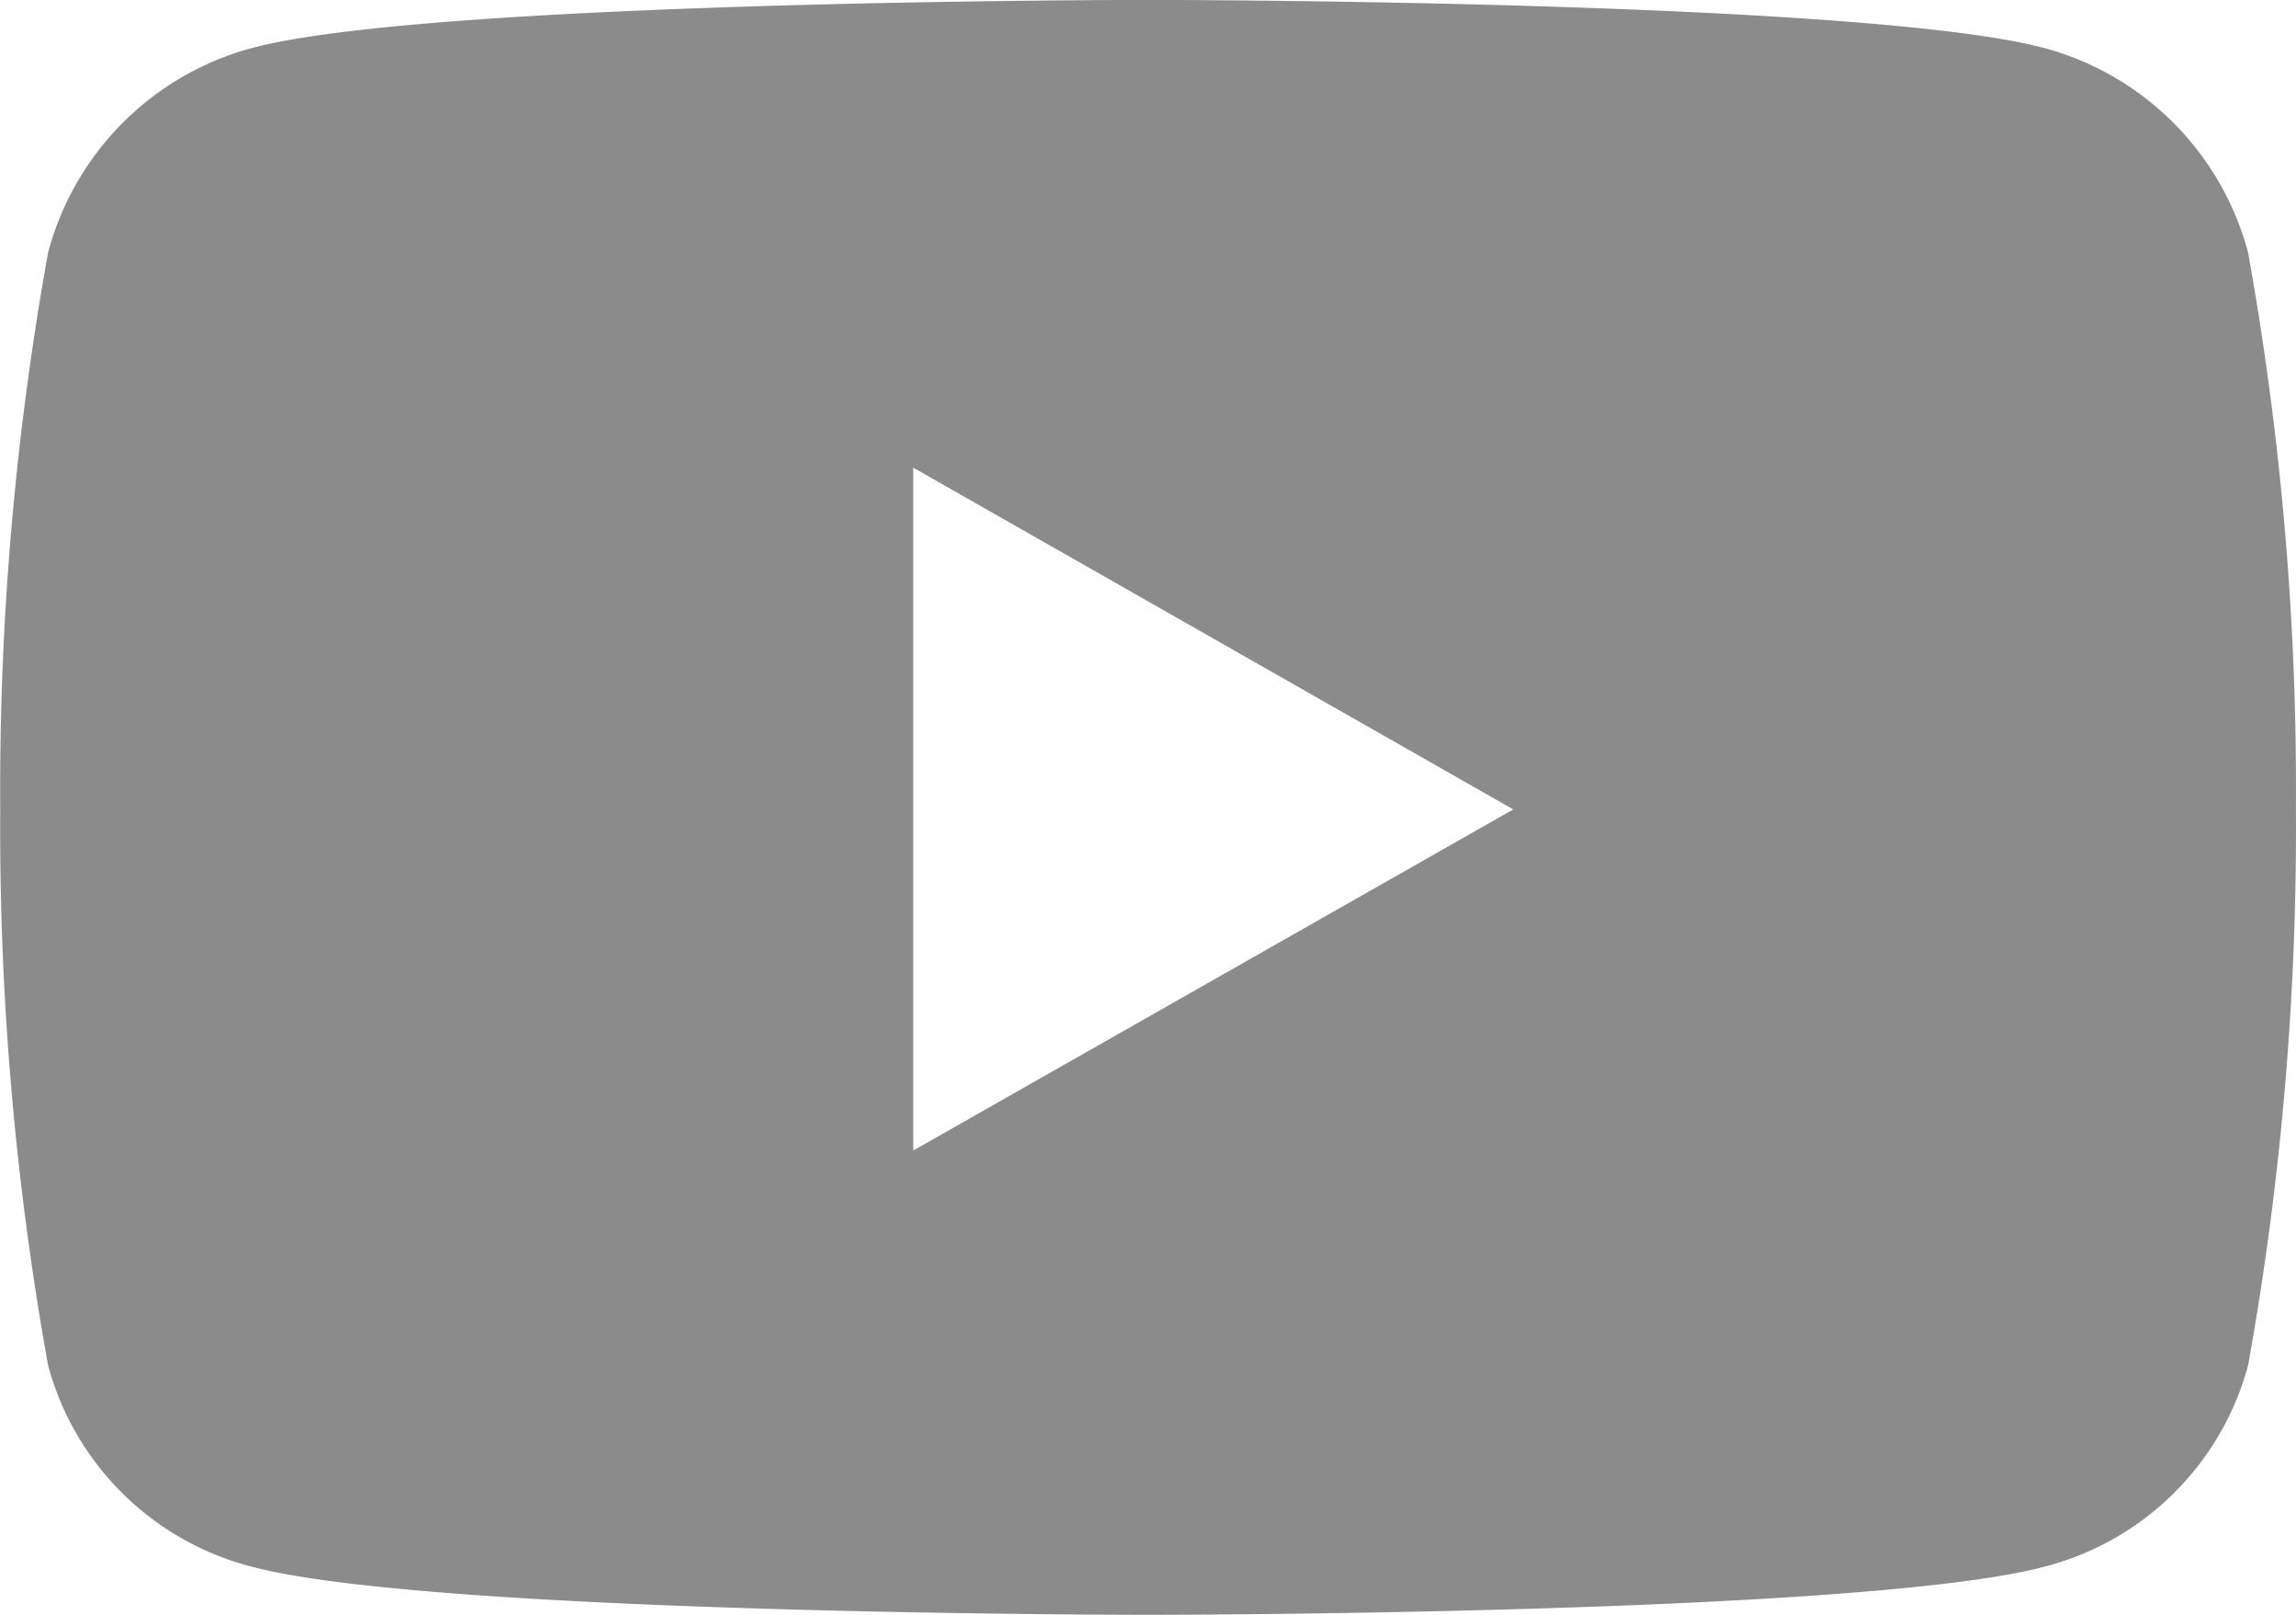<svg xmlns="http://www.w3.org/2000/svg" width="28.8" height="20.25" viewBox="0 0 28.8 20.25">
  <path id="Path_120" data-name="Path 120" d="M28.986-17.082a3.619,3.619,0,0,0-2.546-2.563c-2.246-.606-11.252-.606-11.252-.606s-9.006,0-11.252.606a3.619,3.619,0,0,0-2.546,2.563,37.962,37.962,0,0,0-.6,6.977,37.962,37.962,0,0,0,.6,6.977A3.565,3.565,0,0,0,3.936-.606C6.182,0,15.188,0,15.188,0s9.006,0,11.252-.606a3.565,3.565,0,0,0,2.546-2.522,37.962,37.962,0,0,0,.6-6.977A37.962,37.962,0,0,0,28.986-17.082ZM12.242-5.822v-8.564L19.769-10.1,12.242-5.822Z" transform="translate(-0.787 20.25)" fill="#8c8b8b"/>
</svg>
